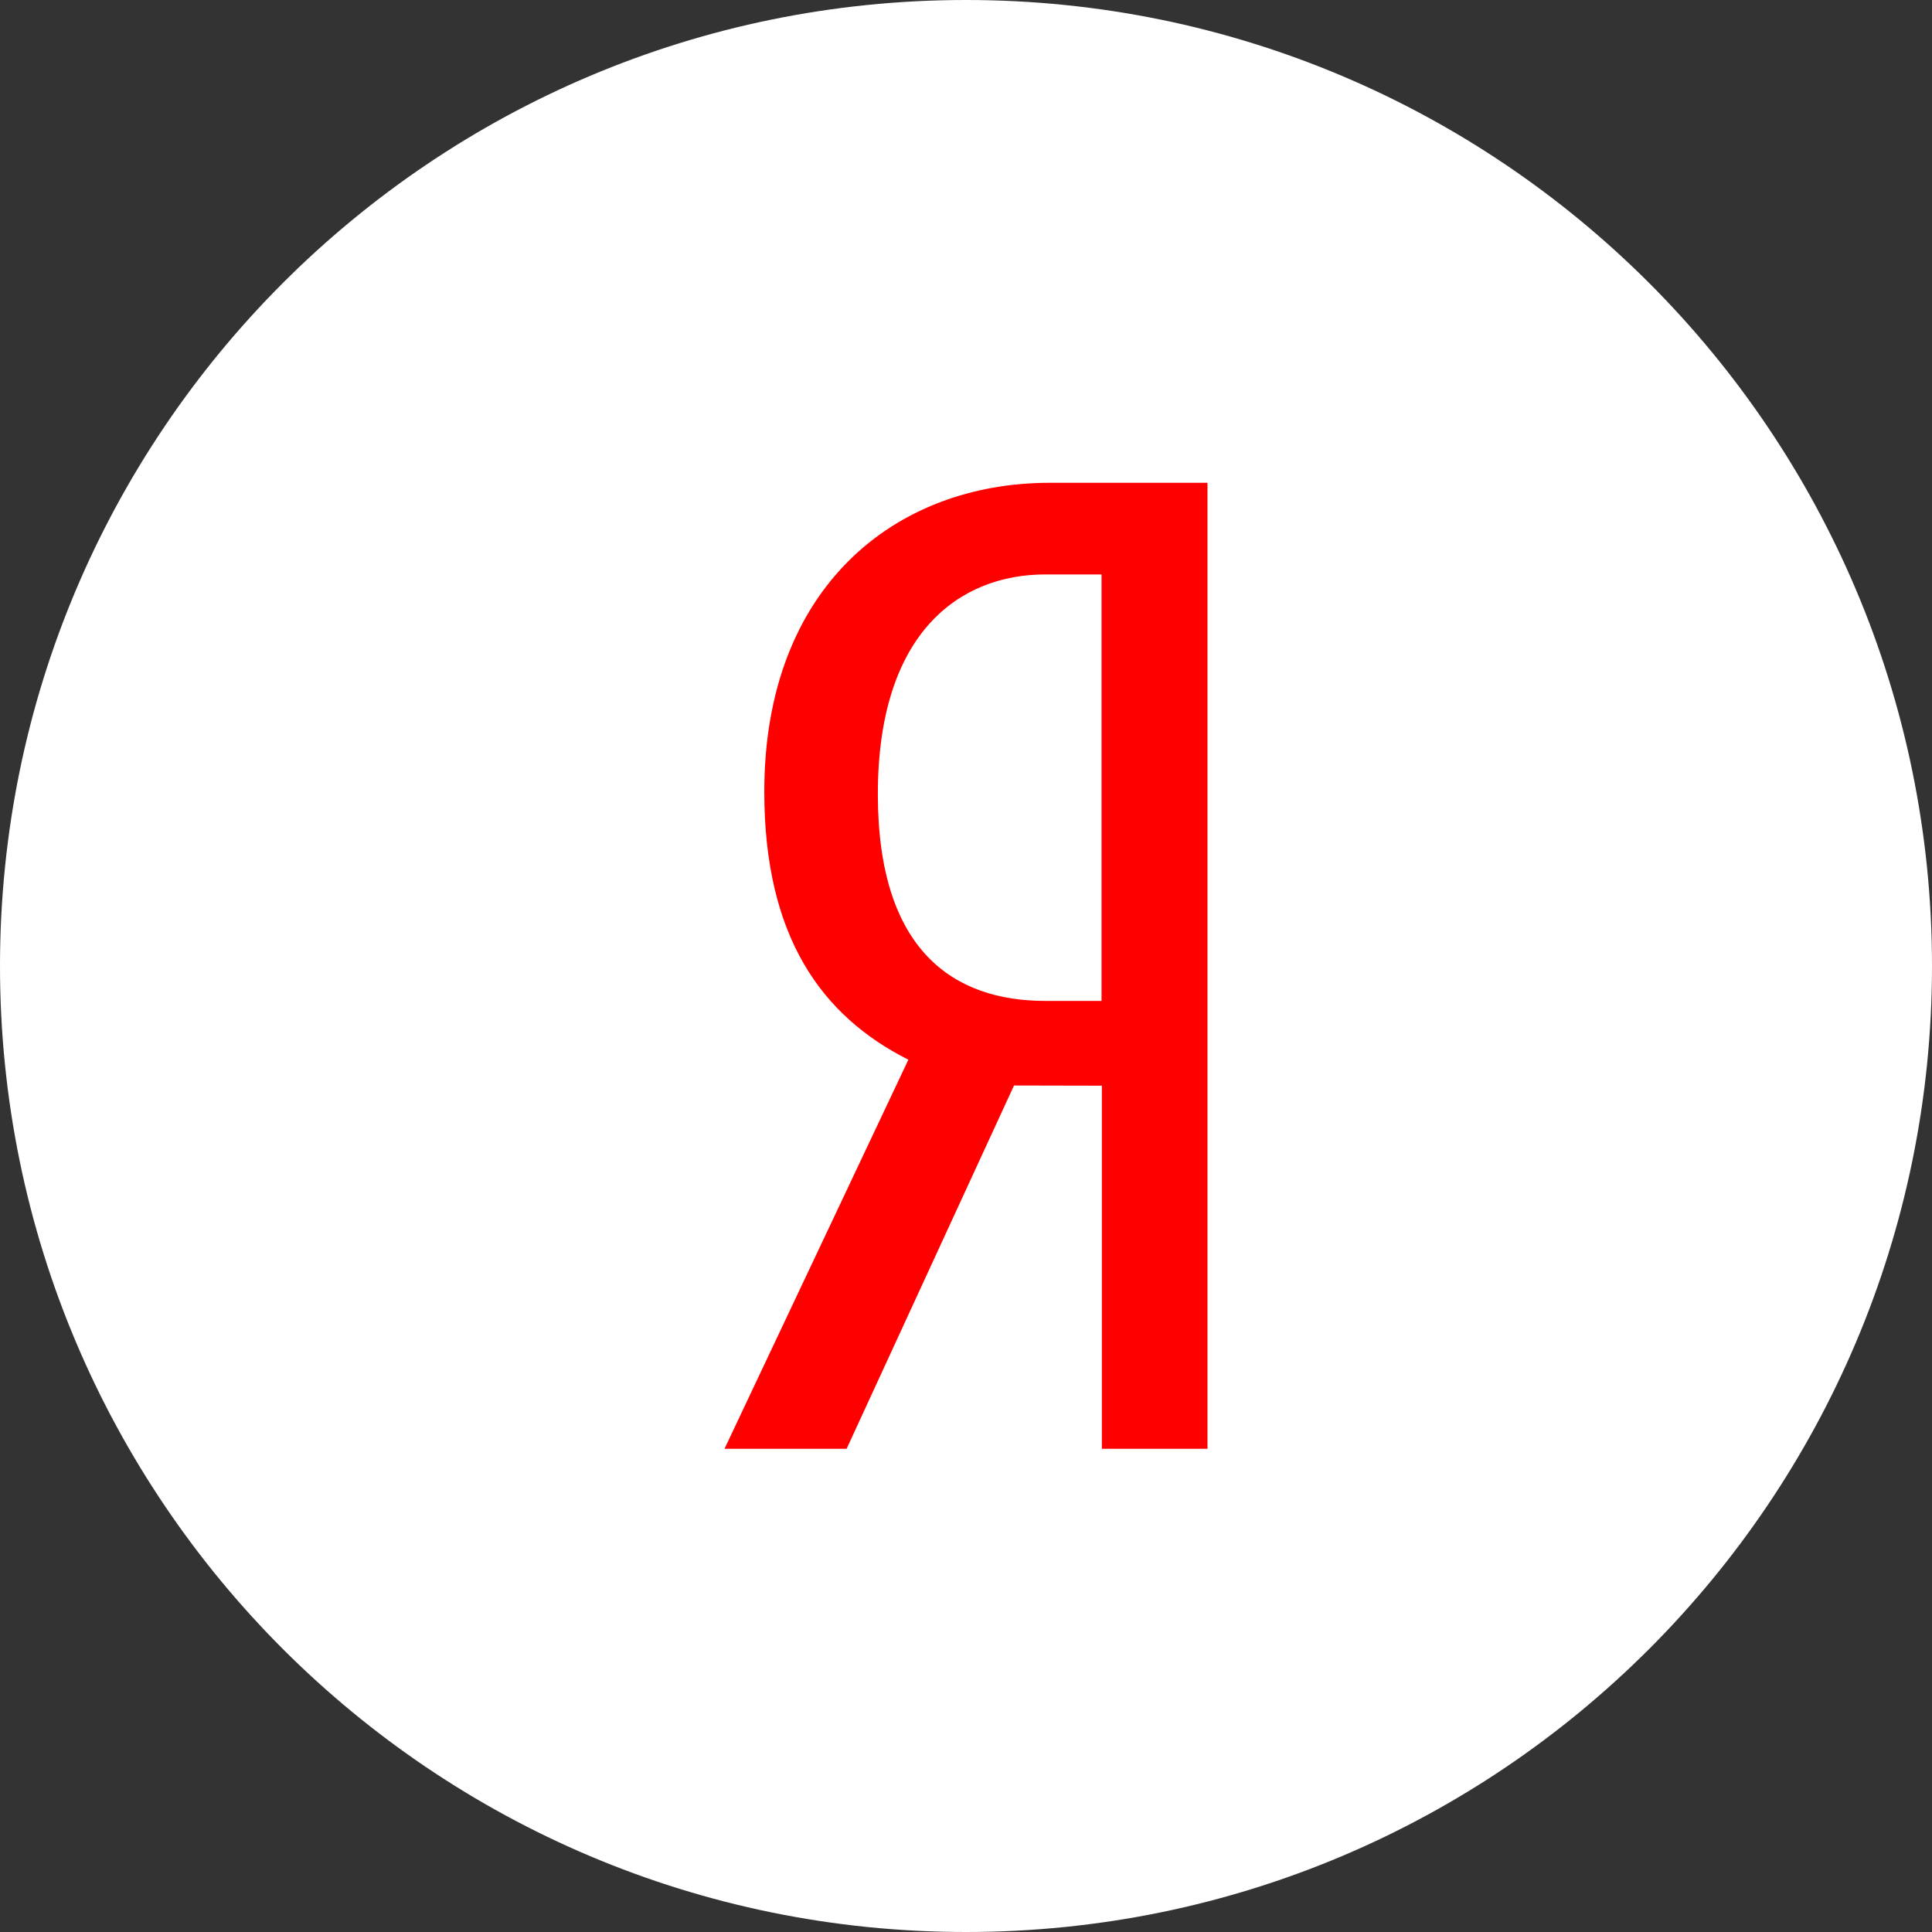 <svg width="40" height="40" viewBox="0 0 40 40" fill="none" xmlns="http://www.w3.org/2000/svg">
	<rect x="0" y="0" width="40" height="40" fill="#333333" stroke="none"/>
	<path d="M20 40c11.046 0 20-8.954 20-20S31.046 0 20 0 0 8.954 0 20s8.954 20 20 20z" fill="#fff"/>
	<path fill-rule="evenodd" clip-rule="evenodd"
	      d="M22.813 22.478v7.518H25v-20h-3.267c-3.21 0-5.909 2.168-5.909 6.394 0 3.014 1.193 4.648 2.983 5.55L15 29.996h2.528l3.466-7.522 1.819.004zm-.007-1.755h-1.164c-1.9 0-3.467-1.042-3.467-4.282 0-3.352 1.7-4.548 3.467-4.548h1.164v8.83z"
	      fill="red"/>
</svg>